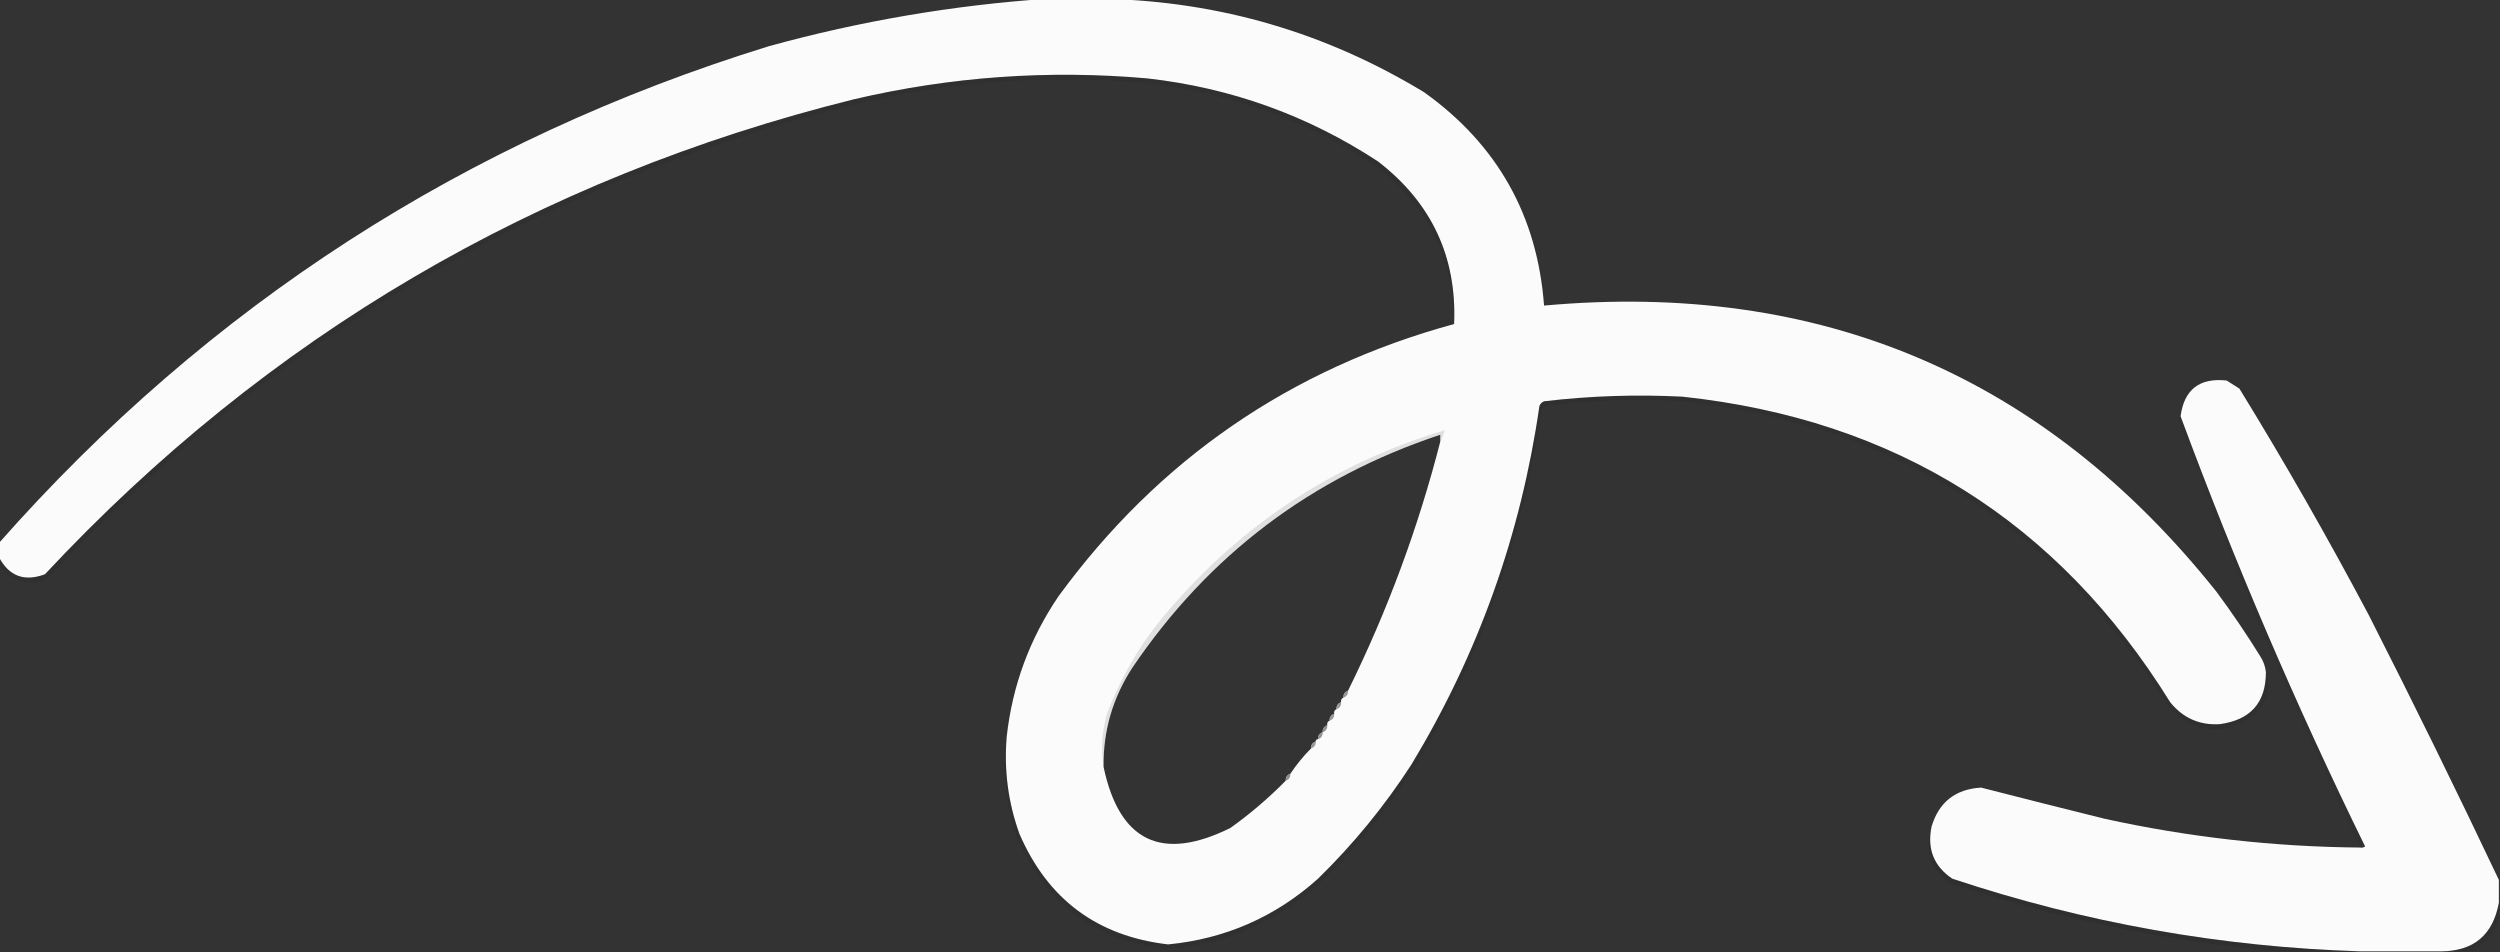 <svg xmlns="http://www.w3.org/2000/svg" xmlns:xlink="http://www.w3.org/1999/xlink" width="1084px" height="413px" style="shape-rendering:geometricPrecision; text-rendering:geometricPrecision; image-rendering:optimizeQuality; fill-rule:evenodd; clip-rule:evenodd"><rect width="100%" height="100%" fill="#333333" stroke="none"/><g><path style="opacity:0.999" fill="#fbfbfb" d="M 453.5,-0.5 C 462.167,-0.5 470.833,-0.5 479.5,-0.5C 529.065,0.743 575.065,14.243 617.5,40C 649.269,62.703 666.602,93.536 669.5,132.5C 789.216,121.627 886.383,162.96 961,256.5C 967.725,265.56 974.058,274.893 980,284.5C 981.411,286.65 982.245,288.984 982.5,291.5C 982.487,304.69 975.82,312.19 962.5,314C 953.742,314.54 946.575,311.373 941,304.5C 892.353,226.062 821.853,181.895 729.5,172C 709.438,170.977 689.438,171.644 669.5,174C 668.572,174.388 667.905,175.055 667.5,176C 659.489,231.707 640.989,283.541 612,331.5C 600.391,349.453 586.891,365.953 571.5,381C 552.986,397.588 531.319,407.088 506.5,409.5C 475.779,405.953 454.279,389.953 442,361.5C 437.124,347.911 435.29,333.911 436.5,319.5C 438.956,297.298 446.456,276.964 459,258.5C 502.324,199.239 559.49,159.906 630.5,140.5C 631.739,111.431 620.739,87.931 597.5,70C 567.106,50.089 533.773,38.089 497.5,34C 454.692,30.224 412.359,33.224 370.5,43C 232.784,77.192 115.784,145.858 19.5,249C 10.55,252.351 3.883,249.851 -0.5,241.5C -0.5,239.5 -0.5,237.5 -0.5,235.5C 90.388,132.53 201.722,60.697 333.5,20C 372.968,9.145 412.968,2.312 453.5,-0.5 Z M 624.5,191.5 C 614.945,228.824 601.612,264.824 584.5,299.5C 583.094,299.973 582.427,300.973 582.5,302.5C 581.662,302.842 581.328,303.508 581.5,304.5C 580.094,304.973 579.427,305.973 579.5,307.5C 578.662,307.842 578.328,308.508 578.5,309.5C 577.094,309.973 576.427,310.973 576.5,312.5C 575.662,312.842 575.328,313.508 575.5,314.5C 574.094,314.973 573.427,315.973 573.5,317.5C 572.094,317.973 571.427,318.973 571.5,320.5C 570.833,320.5 570.5,320.833 570.5,321.5C 569.094,321.973 568.427,322.973 568.5,324.5C 565.152,327.851 562.152,331.518 559.5,335.5C 558.094,335.973 557.427,336.973 557.5,338.5C 550.089,346.036 542.089,352.87 533.5,359C 503.675,373.753 485.342,364.92 478.5,332.5C 478.305,316.916 482.472,302.583 491,289.5C 523.995,240.739 568.495,207.073 624.5,188.5C 624.5,189.5 624.5,190.5 624.5,191.5 Z"></path></g><g><path style="opacity:0.142" fill="#221f1f" d="M 630.5,140.5 C 630.204,112.076 618.871,89.242 596.5,72C 566.106,52.089 532.773,40.089 496.5,36C 454.36,32.319 412.694,35.319 371.5,45C 233.784,79.192 116.784,147.858 20.5,251C 11.974,254.352 4.974,252.519 -0.5,245.5C -0.5,244.167 -0.5,242.833 -0.5,241.5C 3.883,249.851 10.55,252.351 19.5,249C 115.784,145.858 232.784,77.192 370.5,43C 412.359,33.224 454.692,30.224 497.5,34C 533.773,38.089 567.106,50.089 597.5,70C 620.739,87.931 631.739,111.431 630.5,140.5 Z"></path></g><g><path style="opacity:0.999" fill="#fbfbfb" d="M 1083.5,381.5 C 1083.5,384.833 1083.5,388.167 1083.5,391.5C 1080.92,405.422 1072.58,412.422 1058.5,412.5C 1046.83,412.5 1035.17,412.5 1023.5,412.5C 963.083,410.651 904.083,400.151 846.5,381C 838.539,375.641 835.539,368.141 837.5,358.5C 840.667,347.839 847.833,342.172 859,341.5C 876.785,346.071 894.619,350.571 912.5,355C 949.074,363.03 986.074,367.197 1023.5,367.5C 1024.24,367.631 1024.91,367.464 1025.5,367C 995.654,306.148 968.988,243.981 945.5,180.5C 947.056,168.876 953.723,163.709 965.5,165C 967.333,166.167 969.167,167.333 971,168.5C 990.678,200.515 1009.34,233.182 1027,266.5C 1046.42,304.679 1065.26,343.012 1083.5,381.5 Z"></path></g><g><path style="opacity:0.13" fill="#221f1f" d="M 982.5,291.5 C 984.822,298.625 983.155,304.792 977.5,310C 963.952,319.443 951.452,318.277 940,306.5C 891.353,228.062 820.853,183.895 728.5,174C 709.104,172.993 689.771,173.66 670.5,176C 669.572,176.388 668.905,177.055 668.5,178C 660.489,233.707 641.989,285.541 613,333.5C 601.391,351.453 587.891,367.953 572.5,383C 553.744,399.875 531.744,409.375 506.5,411.5C 475.235,408.406 453.402,392.406 441,363.5C 435.741,349.065 434.241,334.398 436.5,319.5C 435.29,333.911 437.124,347.911 442,361.5C 454.279,389.953 475.779,405.953 506.5,409.5C 531.319,407.088 552.986,397.588 571.5,381C 586.891,365.953 600.391,349.453 612,331.5C 640.989,283.541 659.489,231.707 667.5,176C 667.905,175.055 668.572,174.388 669.5,174C 689.438,171.644 709.438,170.977 729.5,172C 821.853,181.895 892.353,226.062 941,304.5C 946.575,311.373 953.742,314.54 962.5,314C 975.82,312.19 982.487,304.69 982.5,291.5 Z"></path></g><g><path style="opacity:0.104" fill="#221f1f" d="M 945.5,180.5 C 968.988,243.981 995.654,306.148 1025.5,367C 1024.91,367.464 1024.24,367.631 1023.5,367.5C 994.15,306.948 967.816,245.115 944.5,182C 944.57,181.235 944.903,180.735 945.5,180.5 Z"></path></g><g><path style="opacity:0.119" fill="#221f1f" d="M 624.5,191.5 C 624.5,190.5 624.5,189.5 624.5,188.5C 568.495,207.073 523.995,240.739 491,289.5C 482.472,302.583 478.305,316.916 478.5,332.5C 477.269,324.898 477.769,317.231 480,309.5C 486.12,293.249 494.787,278.583 506,265.5C 538.528,227.176 578.694,200.843 626.5,186.5C 625.972,188.336 625.306,190.003 624.5,191.5 Z"></path></g><g><path style="opacity:0.761" fill="#797676" d="M 584.5,299.5 C 584.573,301.027 583.906,302.027 582.5,302.5C 582.427,300.973 583.094,299.973 584.5,299.5 Z"></path></g><g><path style="opacity:0.737" fill="#797676" d="M 581.5,304.5 C 581.573,306.027 580.906,307.027 579.5,307.5C 579.427,305.973 580.094,304.973 581.5,304.5 Z"></path></g><g><path style="opacity:0.769" fill="#797676" d="M 578.5,309.5 C 578.573,311.027 577.906,312.027 576.5,312.5C 576.427,310.973 577.094,309.973 578.5,309.5 Z"></path></g><g><path style="opacity:0.812" fill="#797777" d="M 575.5,314.5 C 575.573,316.027 574.906,317.027 573.5,317.5C 573.427,315.973 574.094,314.973 575.5,314.5 Z"></path></g><g><path style="opacity:0.792" fill="#797676" d="M 573.5,317.5 C 573.573,319.027 572.906,320.027 571.5,320.5C 571.427,318.973 572.094,317.973 573.5,317.5 Z"></path></g><g><path style="opacity:0.741" fill="#797677" d="M 570.5,321.5 C 570.573,323.027 569.906,324.027 568.5,324.5C 568.427,322.973 569.094,321.973 570.5,321.5 Z"></path></g><g><path style="opacity:0.82" fill="#797777" d="M 559.5,335.5 C 559.573,337.027 558.906,338.027 557.5,338.5C 557.427,336.973 558.094,335.973 559.5,335.5 Z"></path></g><g><path style="opacity:0.159" fill="#221f1f" d="M 837.5,358.5 C 835.539,368.141 838.539,375.641 846.5,381C 904.083,400.151 963.083,410.651 1023.5,412.5C 1011.5,412.5 999.5,412.5 987.5,412.5C 939.159,408.131 891.826,398.298 845.5,383C 836.807,376.806 834.14,368.639 837.5,358.5 Z"></path></g><g><path style="opacity:0.145" fill="#221f1f" d="M 1083.5,391.5 C 1083.5,393.833 1083.5,396.167 1083.5,398.5C 1081.36,404.316 1077.69,408.983 1072.5,412.5C 1067.83,412.5 1063.17,412.5 1058.5,412.5C 1072.58,412.422 1080.92,405.422 1083.5,391.5 Z"></path></g></svg>